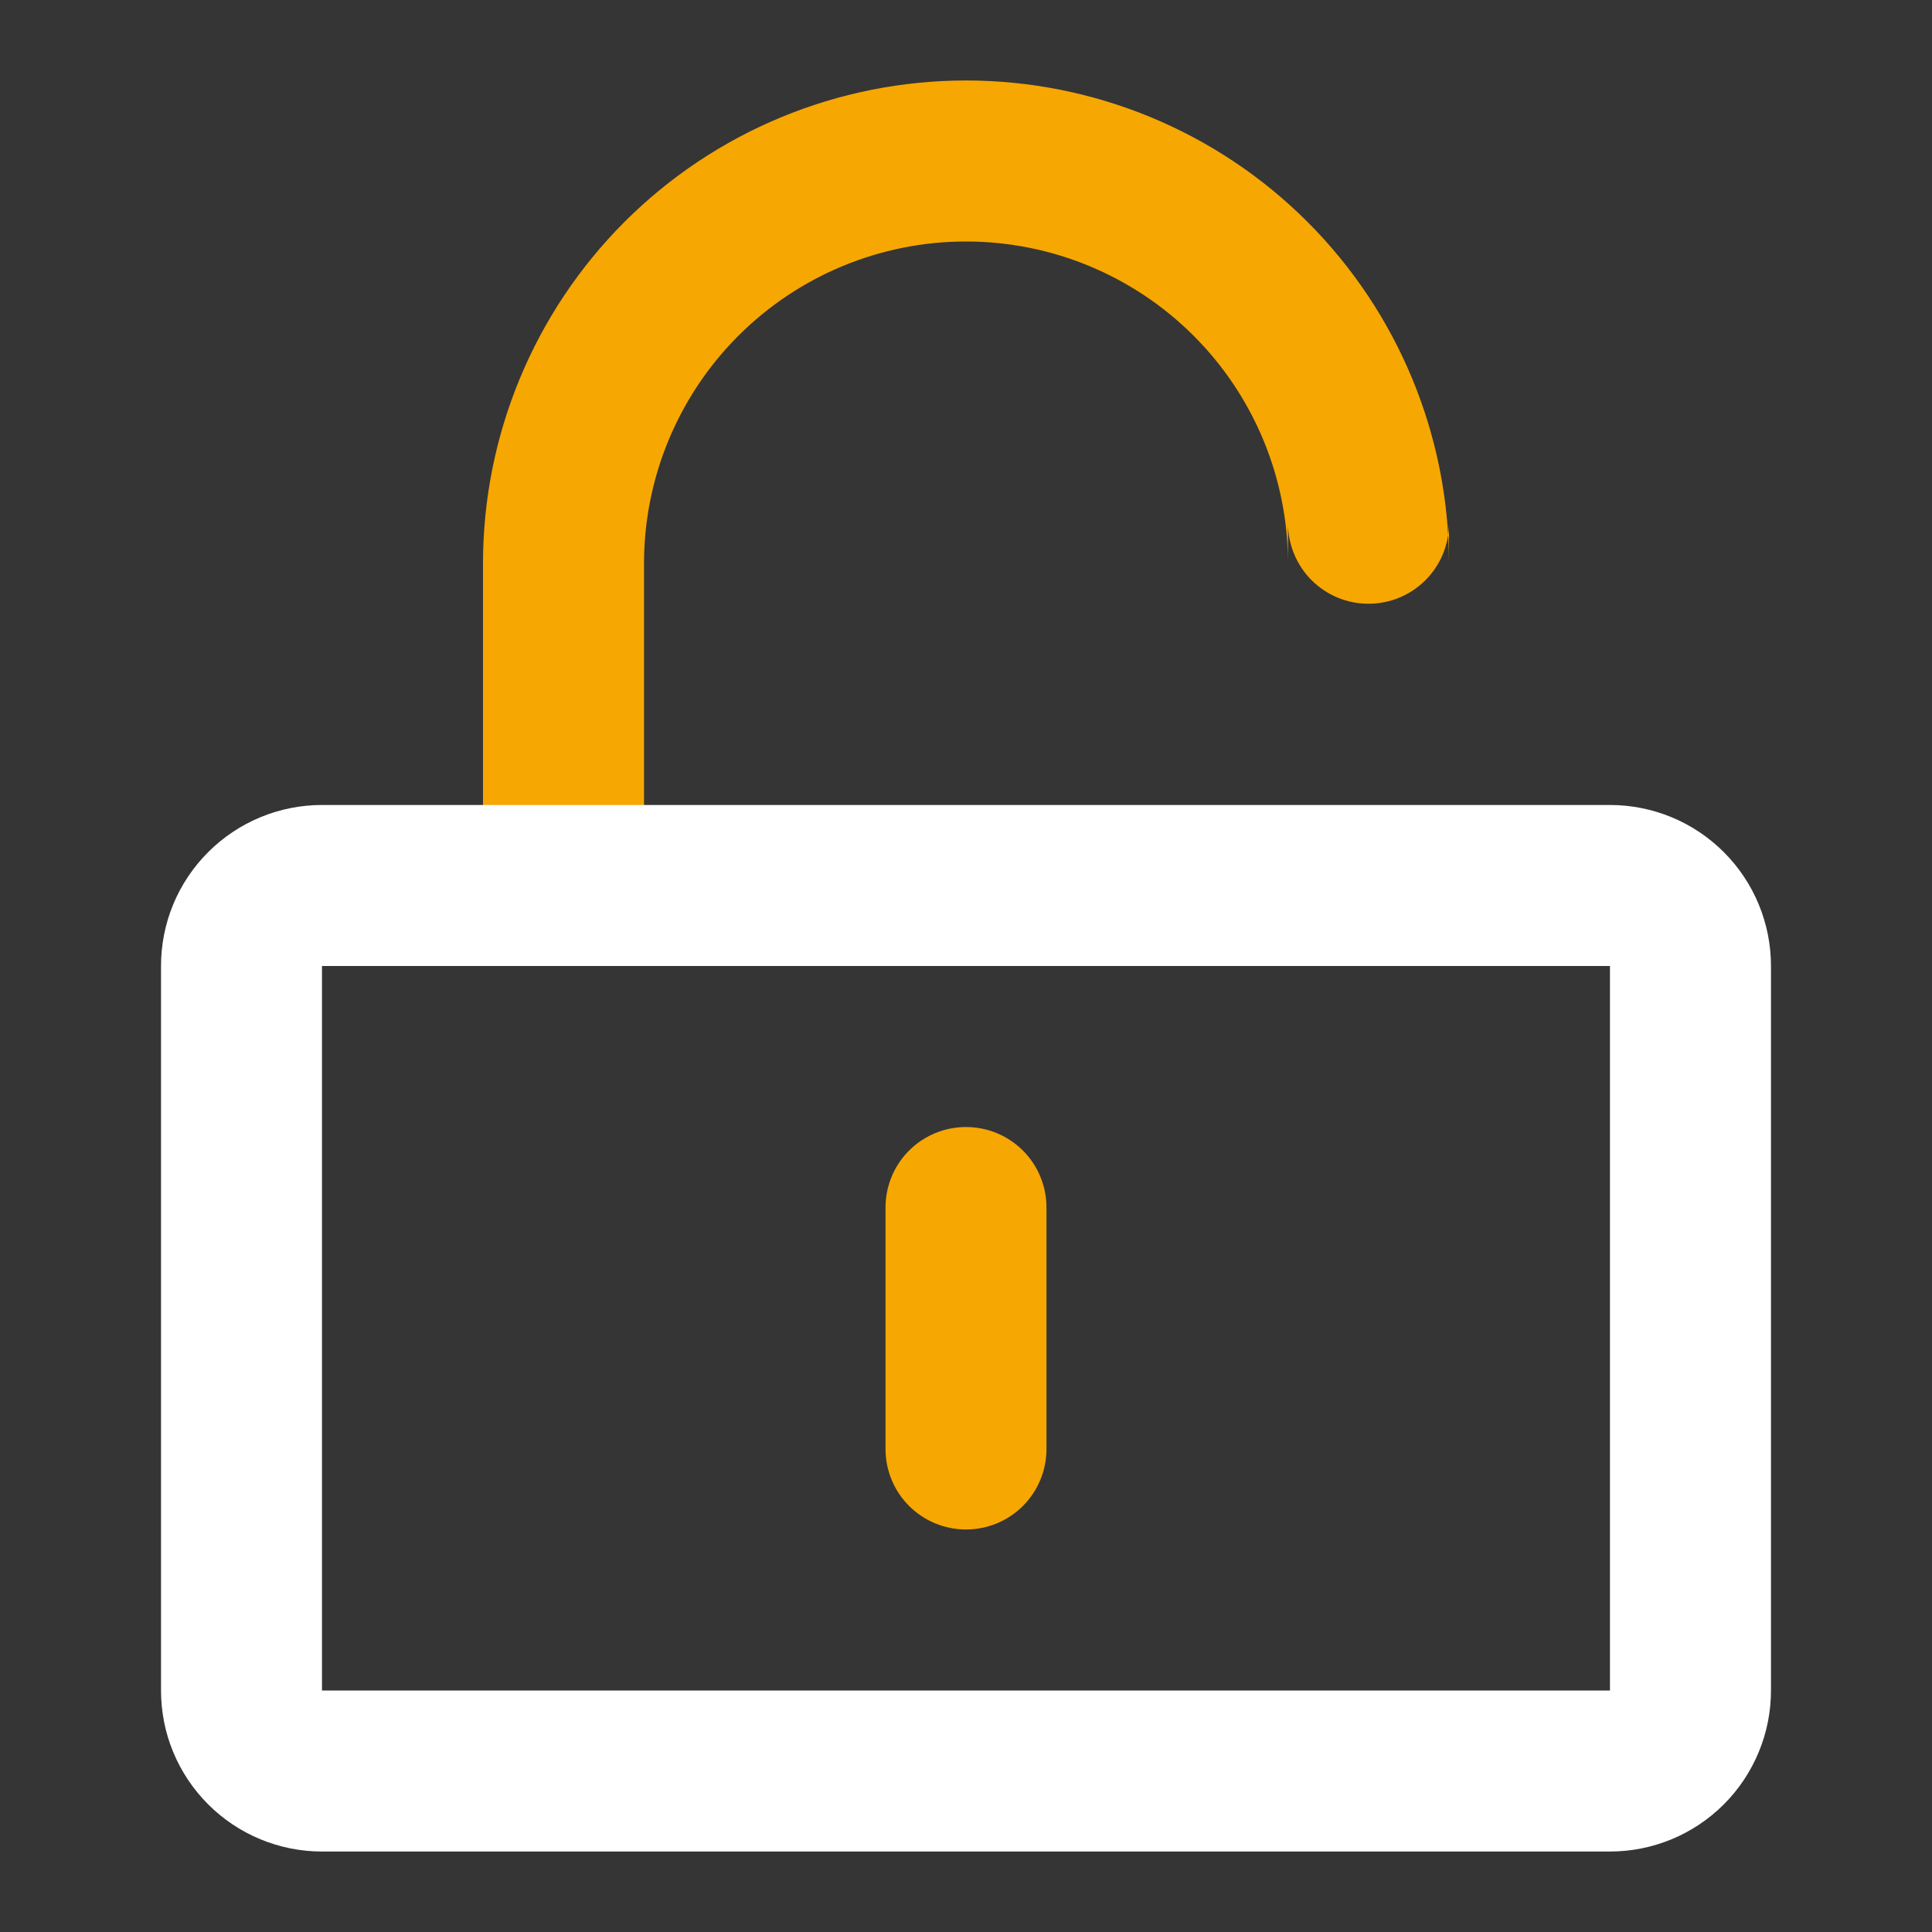 <svg width="32" height="32" viewBox="0 0 32 32" fill="none" xmlns="http://www.w3.org/2000/svg">
<rect x="0" y="0" width="32" height="32" fill="#333333" stroke="none"/>
<g clip-path="url(#clip0_865_30911)">
<path d="M16 4C14.585 4 13.229 4.562 12.229 5.562C11.229 6.562 10.667 7.919 10.667 9.333V14.667C10.667 14.842 10.632 15.015 10.565 15.177C10.498 15.339 10.4 15.486 10.276 15.61C10.152 15.733 10.005 15.832 9.844 15.899C9.682 15.966 9.508 16 9.333 16C9.158 16 8.985 15.966 8.823 15.899C8.661 15.832 8.514 15.733 8.39 15.61C8.267 15.486 8.168 15.339 8.101 15.177C8.034 15.015 8 14.842 8 14.667V9.333C8 7.212 8.843 5.177 10.343 3.676C11.843 2.176 13.878 1.333 16 1.333C18.122 1.333 20.157 2.176 21.657 3.676C23.157 5.177 24 7.212 24 9.333V8.667C24 8.842 23.966 9.015 23.899 9.177C23.832 9.339 23.733 9.486 23.61 9.61C23.486 9.733 23.339 9.832 23.177 9.899C23.015 9.966 22.842 10 22.667 10C22.492 10 22.318 9.966 22.156 9.899C21.995 9.832 21.848 9.733 21.724 9.61C21.6 9.486 21.502 9.339 21.435 9.177C21.368 9.015 21.333 8.842 21.333 8.667V9.333C21.333 7.919 20.771 6.562 19.771 5.562C18.771 4.562 17.415 4 16 4ZM16 18.667C16.354 18.667 16.693 18.807 16.943 19.057C17.193 19.307 17.333 19.646 17.333 20V24C17.333 24.354 17.193 24.693 16.943 24.943C16.693 25.193 16.354 25.333 16 25.333C15.646 25.333 15.307 25.193 15.057 24.943C14.807 24.693 14.667 24.354 14.667 24V20C14.667 19.646 14.807 19.307 15.057 19.057C15.307 18.807 15.646 18.667 16 18.667Z" fill="#F7A600"/>
<path d="M32 0H0V32H32V0Z" fill="white" fill-opacity="0.01"/>
<path d="M2.667 16C2.667 15.65 2.735 15.303 2.869 14.979C3.003 14.656 3.2 14.362 3.448 14.114C3.695 13.867 3.989 13.67 4.313 13.536C4.636 13.402 4.983 13.333 5.333 13.333H26.666C27.017 13.333 27.363 13.402 27.687 13.536C28.011 13.67 28.305 13.867 28.552 14.114C28.8 14.362 28.996 14.656 29.13 14.979C29.264 15.303 29.333 15.65 29.333 16V28C29.333 28.35 29.264 28.697 29.13 29.02C28.996 29.344 28.8 29.638 28.552 29.886C28.305 30.133 28.011 30.33 27.687 30.464C27.363 30.598 27.017 30.667 26.666 30.667H5.333C4.983 30.667 4.636 30.598 4.313 30.464C3.989 30.33 3.695 30.133 3.448 29.886C3.2 29.638 3.003 29.344 2.869 29.02C2.735 28.697 2.667 28.35 2.667 28V16ZM26.666 16H5.333V28H26.666V16Z" fill="white"/>
</g>
<defs>
<clipPath id="clip0_865_30911">
<rect width="32" height="32" fill="white"/>
</clipPath>
</defs>
</svg>
